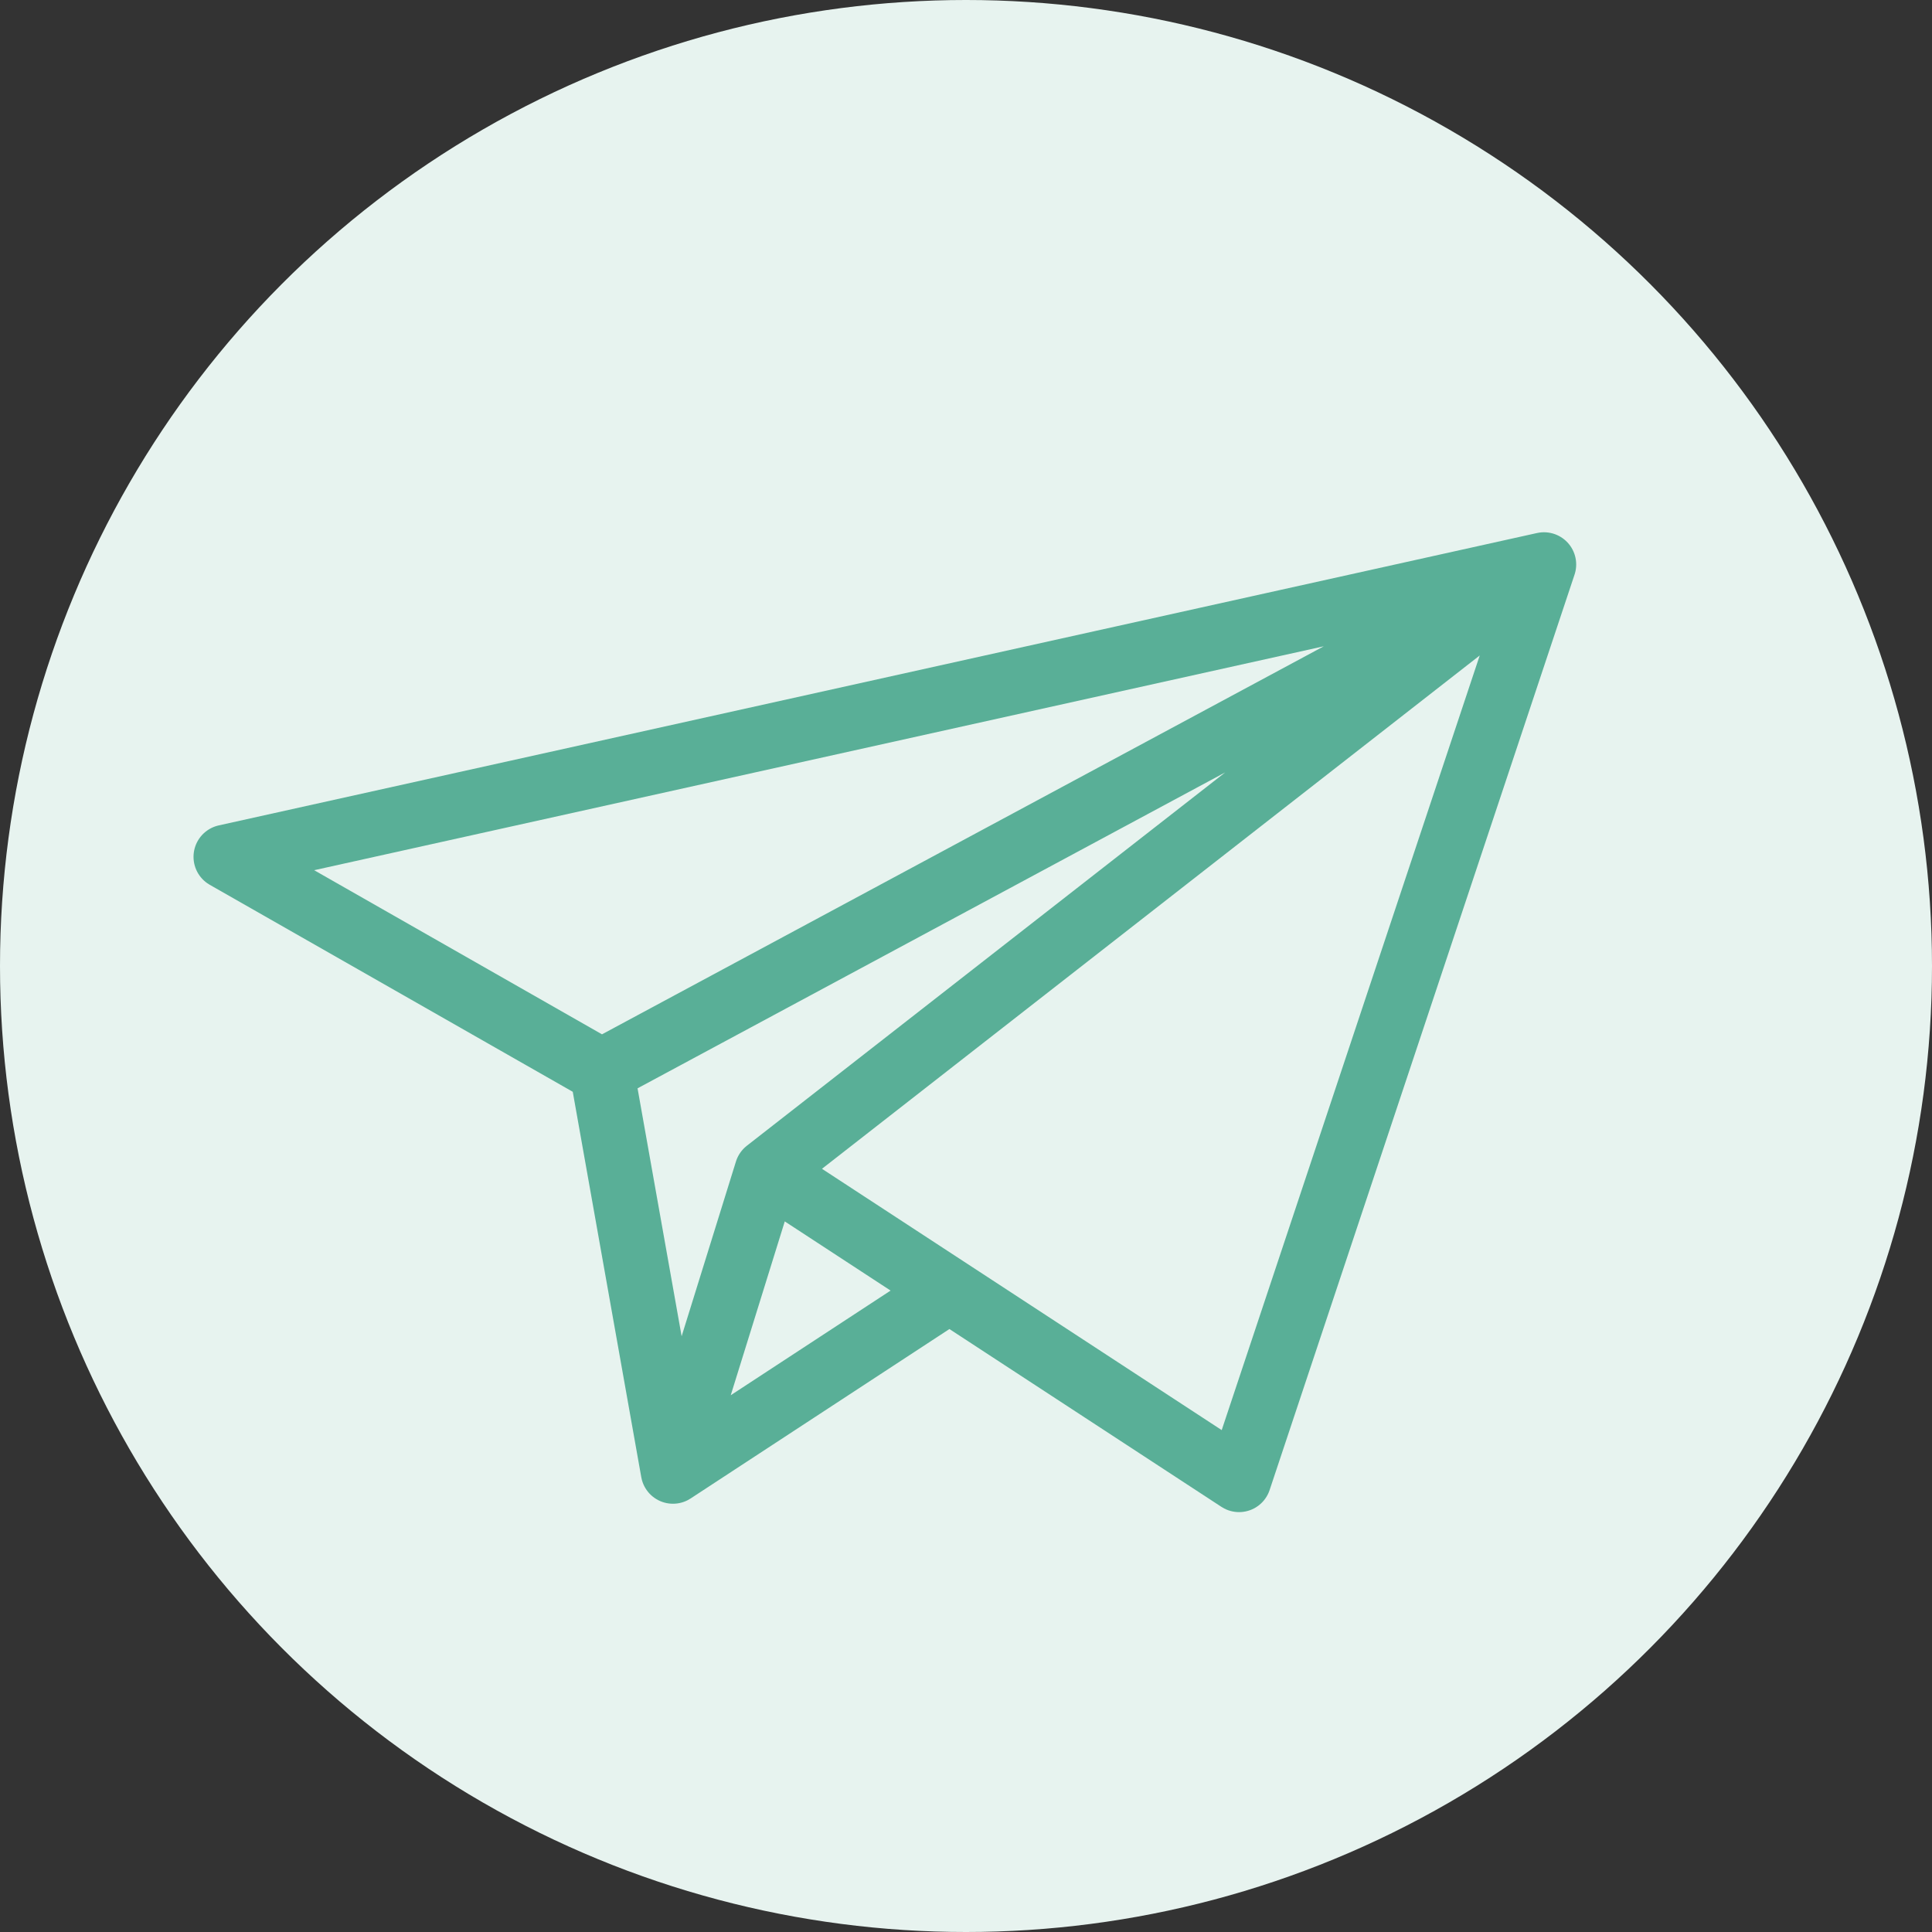 <?xml version="1.0" encoding="UTF-8"?>
<svg id="Calque_1" data-name="Calque 1" xmlns="http://www.w3.org/2000/svg" viewBox="0 0 60 60">
  <rect x="0" y="0" width="60" height="60" fill="#333333" stroke="none"/>
  <defs>
    <style>
      .cls-1 {
        fill: none;
        stroke: #59af97;
        stroke-linejoin: round;
        stroke-width: 2px;
      }

      .cls-2 {
        fill: #e7f3ef;
      }
    </style>
  </defs>
  <circle id="Oval" class="cls-2" cx="30" cy="30" r="30"/>
  <path class="cls-1" d="M47.95,17.53l-29.26,15.73M23.81,36.37l-2.9,9.33M29.27,40.22l-8.37,5.48-2.21-12.43-11.68-6.66,40.94-9.08-9.47,28.43-14.67-9.59,24.14-18.84"/>
</svg>